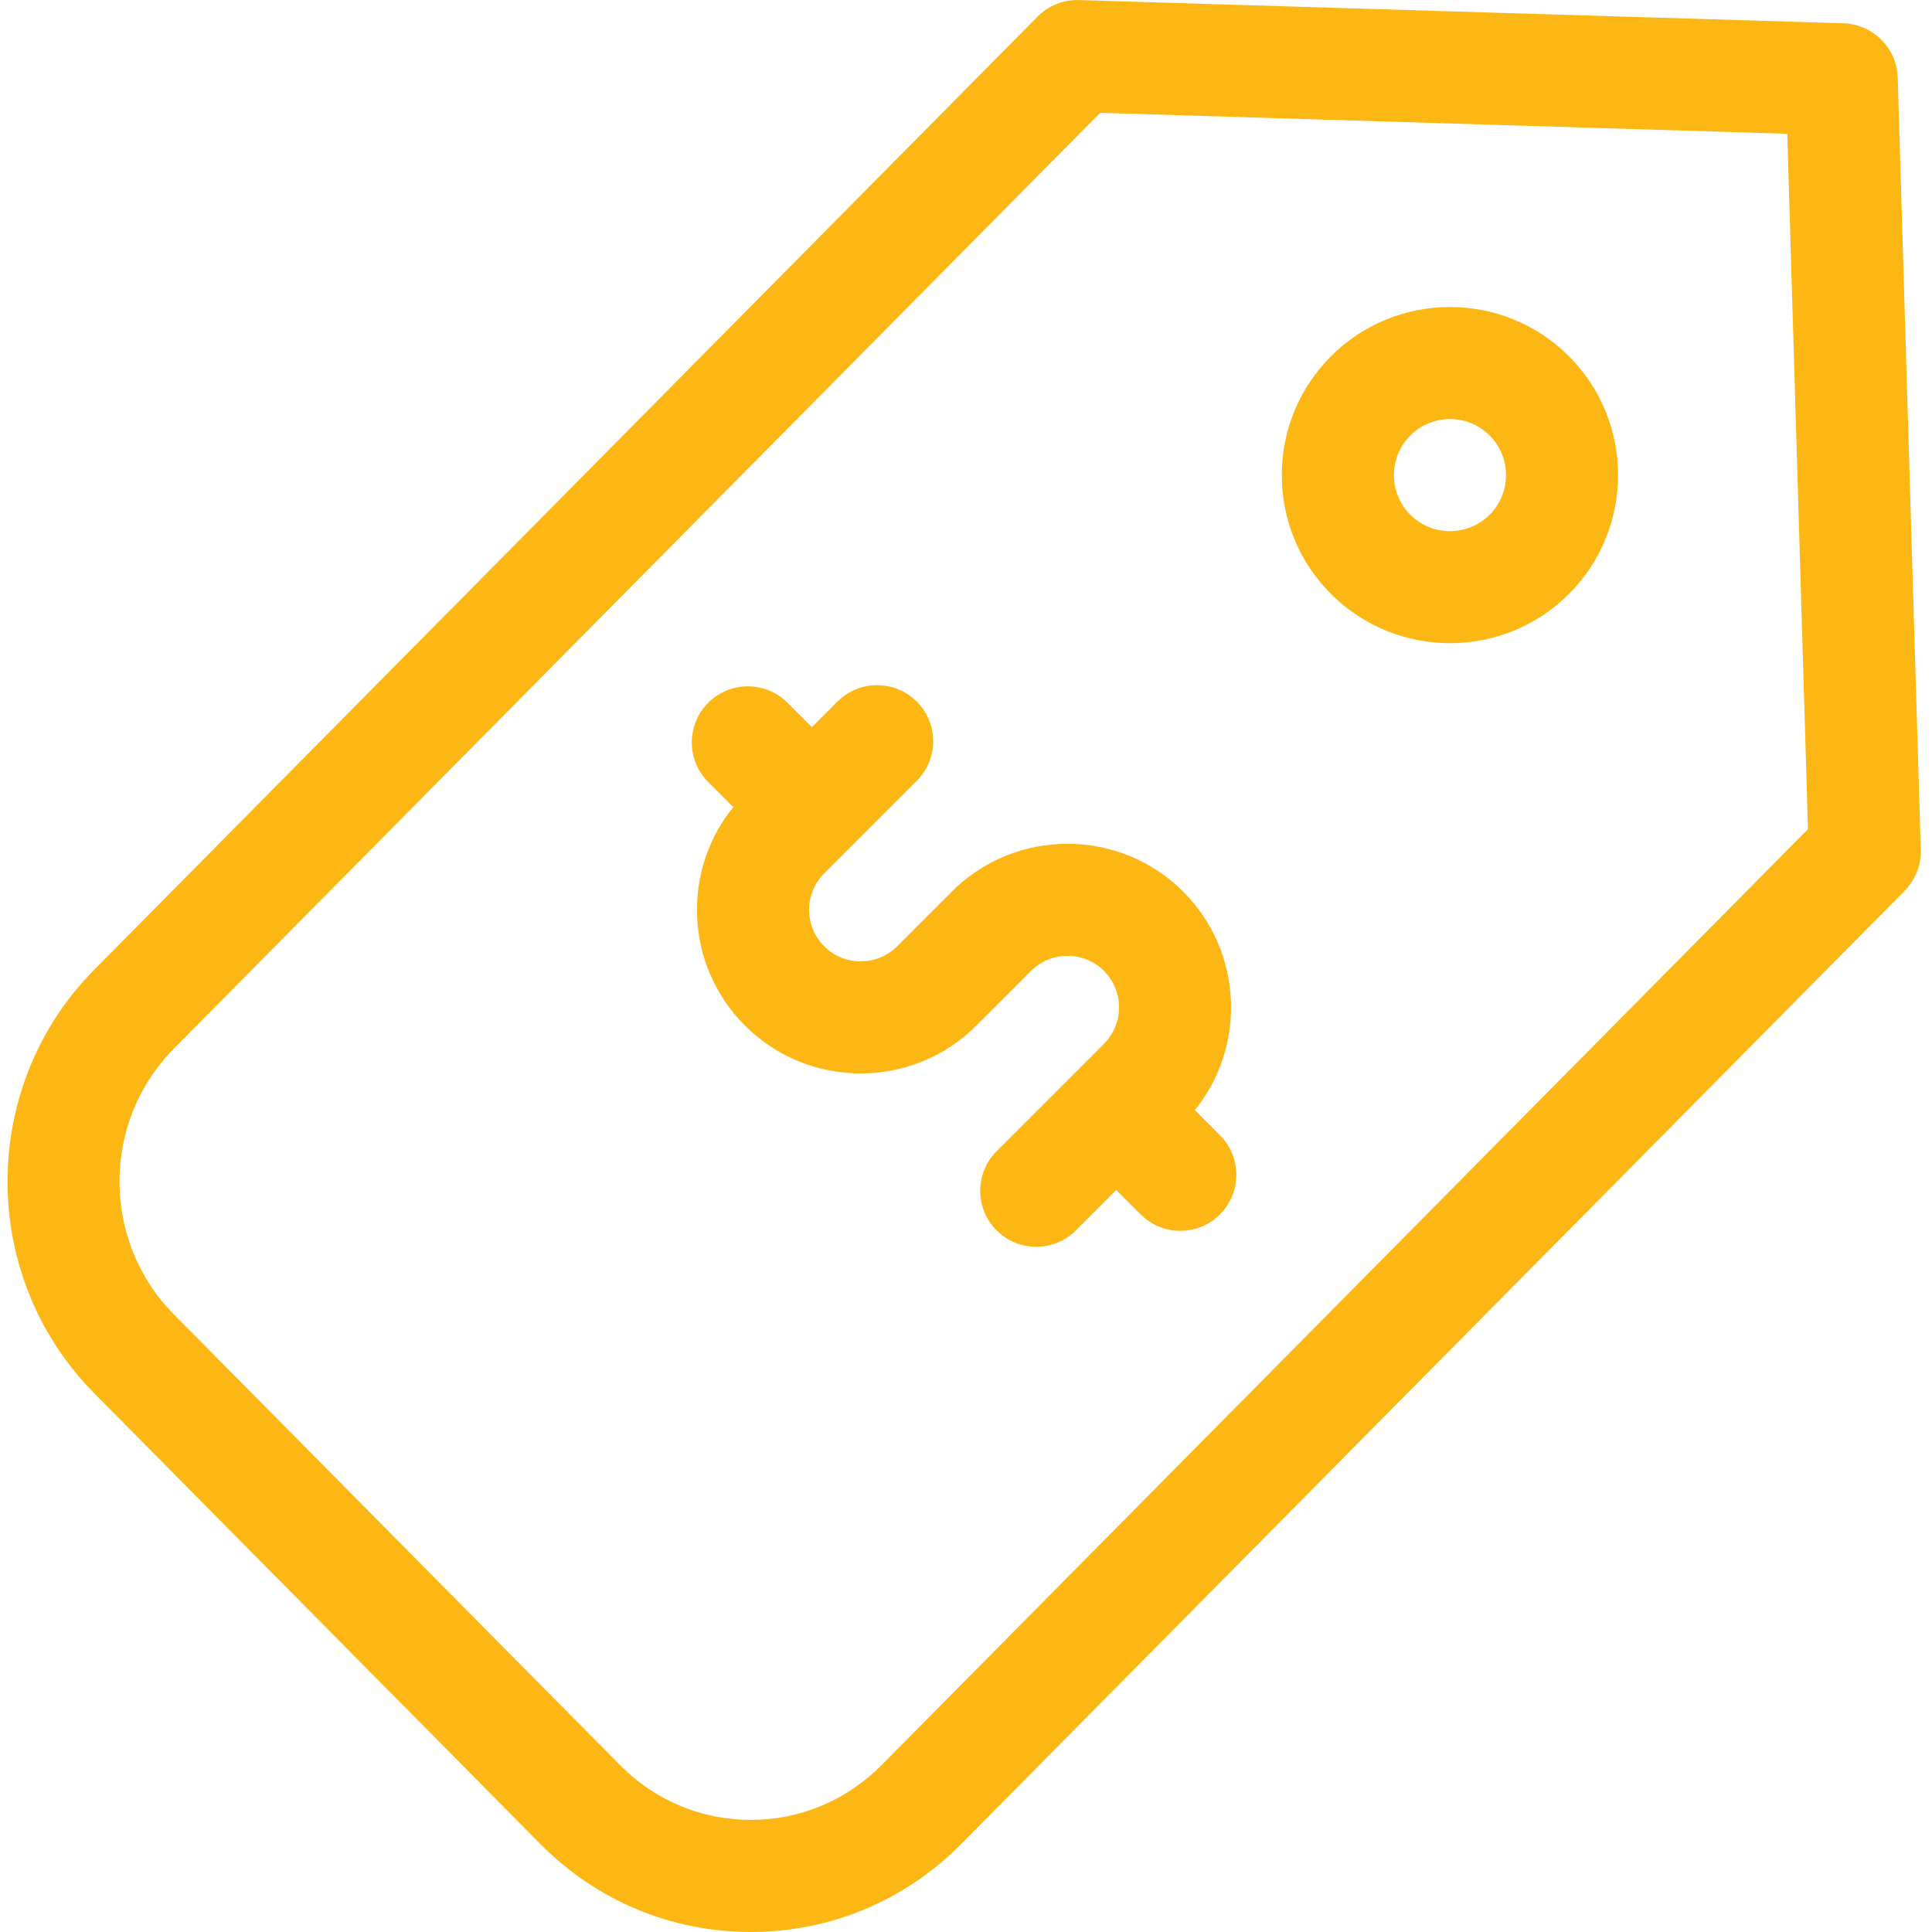 <svg width="37" height="37" viewBox="0 0 37 37" fill="none" xmlns="http://www.w3.org/2000/svg">
  <path d="M22.883 21.26C23.877 20.031 23.802 18.219 22.66 17.076C21.438 15.854 19.45 15.854 18.228 17.075L17.18 18.123C16.796 18.508 16.17 18.507 15.785 18.123C15.598 17.936 15.496 17.688 15.495 17.424C15.495 17.161 15.598 16.913 15.784 16.727L17.557 14.954C17.976 14.535 17.976 13.855 17.557 13.436C17.137 13.017 16.458 13.017 16.038 13.436L15.549 13.926L15.082 13.459C14.663 13.039 13.983 13.039 13.563 13.459C13.144 13.878 13.144 14.558 13.563 14.977L14.043 15.457C13.593 16.012 13.348 16.7 13.348 17.425C13.348 18.262 13.675 19.049 14.267 19.641C14.877 20.252 15.68 20.558 16.483 20.558C17.285 20.558 18.088 20.252 18.698 19.642L19.746 18.594C20.131 18.209 20.757 18.209 21.142 18.594C21.527 18.979 21.527 19.605 21.142 19.99L19.087 22.046C18.667 22.465 18.667 23.145 19.087 23.564C19.296 23.773 19.571 23.878 19.846 23.878C20.12 23.878 20.395 23.773 20.605 23.564L21.378 22.791L21.845 23.258C22.055 23.468 22.329 23.572 22.604 23.572C22.879 23.572 23.154 23.468 23.363 23.258C23.782 22.839 23.782 22.159 23.363 21.74L22.883 21.26Z" fill="#FDB715"/>
  <path d="M25.491 6.821C24.883 7.43 24.548 8.239 24.548 9.099C24.548 9.959 24.883 10.768 25.491 11.376C26.119 12.004 26.944 12.318 27.769 12.318C28.593 12.318 29.418 12.004 30.046 11.376C31.302 10.12 31.302 8.077 30.046 6.821C28.79 5.566 26.747 5.566 25.491 6.821ZM28.528 9.858C28.109 10.277 27.428 10.276 27.009 9.858C26.591 9.439 26.591 8.758 27.009 8.34C27.428 7.921 28.109 7.921 28.528 8.34C28.946 8.758 28.946 9.439 28.528 9.858Z" fill="#FDB715"/>
  <path d="M36.344 1.487C36.327 0.92 35.871 0.464 35.303 0.446L20.667 0.001C20.368 -0.008 20.081 0.106 19.871 0.318L1.805 18.571C-0.409 20.807 -0.409 24.447 1.805 26.683L10.348 35.314C11.424 36.401 12.855 37 14.378 37C15.901 37 17.333 36.401 18.409 35.314L36.475 17.062C36.682 16.853 36.794 16.568 36.785 16.274L36.344 1.487ZM16.883 33.804C16.213 34.48 15.324 34.853 14.378 34.853C13.433 34.853 12.543 34.48 11.874 33.804L3.331 25.173C1.941 23.769 1.941 21.485 3.331 20.081L21.069 2.161L34.228 2.562L34.625 15.879L16.883 33.804Z" fill="#FDB715"/>
</svg> 